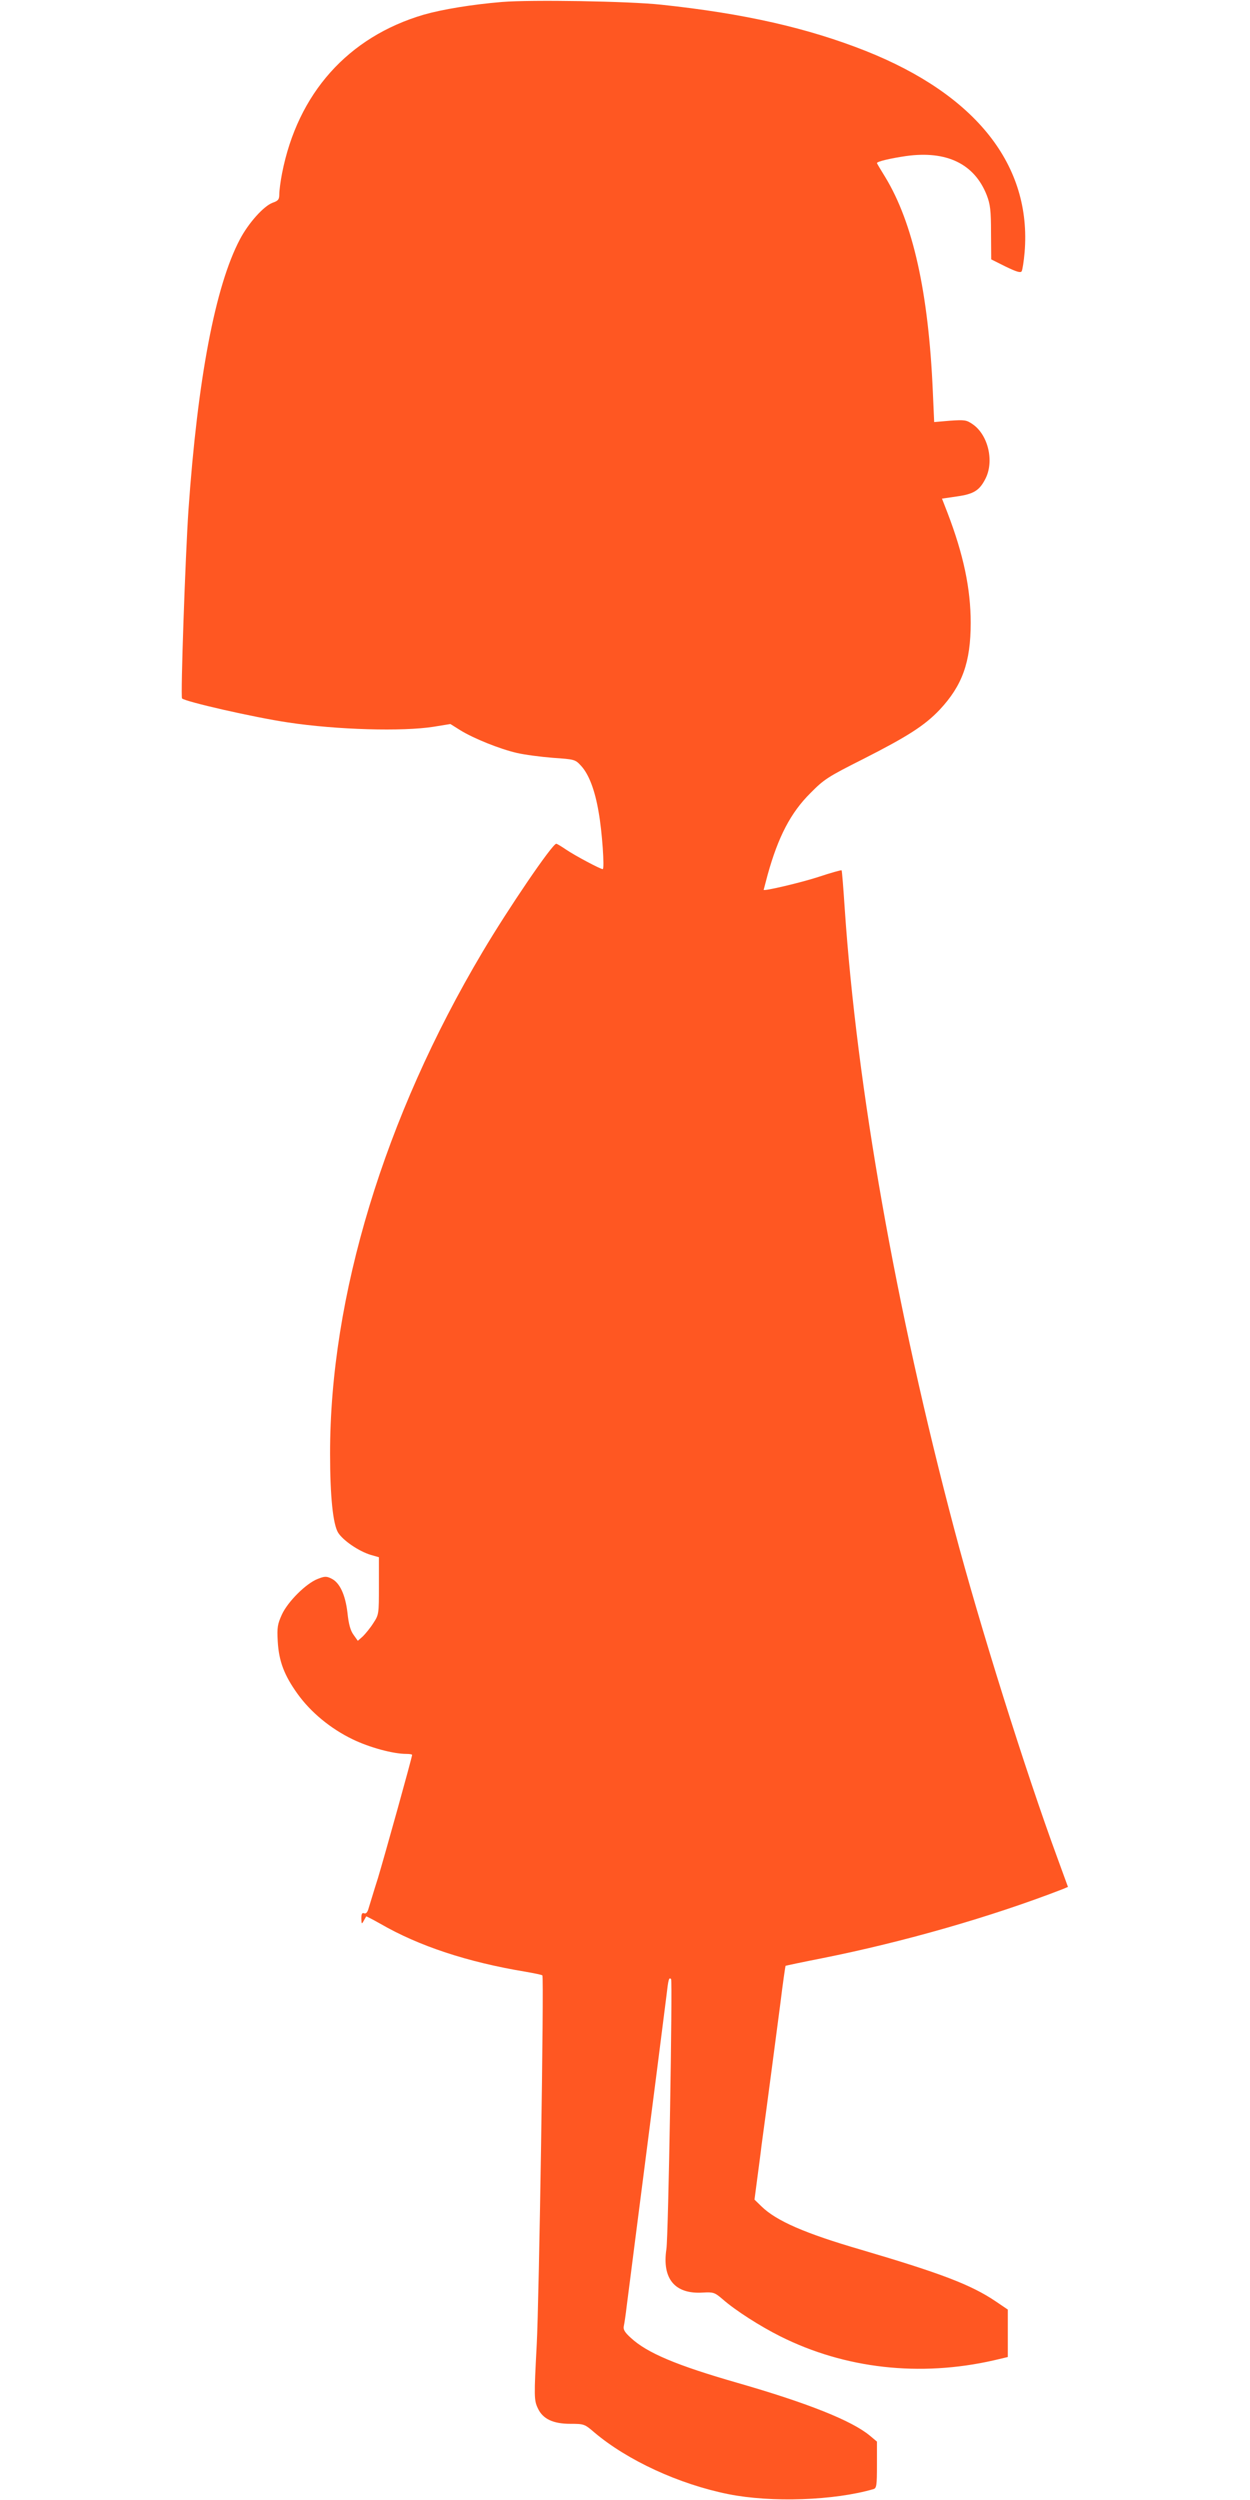 <?xml version="1.0" standalone="no"?>
<!DOCTYPE svg PUBLIC "-//W3C//DTD SVG 20010904//EN"
 "http://www.w3.org/TR/2001/REC-SVG-20010904/DTD/svg10.dtd">
<svg version="1.0" xmlns="http://www.w3.org/2000/svg"
 width="640pt" height="1280pt" viewBox="0 0 640 1280"
 preserveAspectRatio="xMidYMid meet">
<g transform="translate(0,1280) scale(0.1,-0.1)"
fill="#ff5722" stroke="none">
<path d="M2571 12790 c-156 -13 -306 -38 -401 -65 -388 -114 -646 -403 -726
-813 -8 -41 -14 -88 -14 -106 0 -27 -5 -34 -34 -44 -46 -17 -124 -104 -168
-188 -126 -239 -216 -714 -263 -1384 -16 -236 -41 -957 -33 -966 18 -17 368
-97 543 -123 251 -38 587 -47 745 -22 l86 14 51 -32 c68 -42 202 -96 289 -116
38 -9 121 -20 184 -25 113 -8 115 -8 146 -42 39 -43 70 -123 89 -236 18 -99
31 -292 21 -292 -12 0 -140 68 -186 99 -25 17 -48 31 -52 31 -20 0 -246 -332
-378 -555 -502 -845 -781 -1764 -780 -2569 0 -219 15 -360 41 -403 25 -40 105
-95 167 -114 l42 -12 0 -147 c0 -144 0 -147 -29 -191 -15 -24 -40 -54 -53 -67
l-26 -23 -22 31 c-16 22 -25 55 -31 113 -11 93 -40 155 -83 175 -24 12 -34 12
-69 -2 -60 -23 -154 -117 -184 -183 -22 -49 -25 -65 -21 -137 6 -102 33 -173
101 -268 68 -95 170 -179 282 -233 86 -42 208 -75 275 -75 16 0 30 -2 30 -5 0
-12 -141 -518 -175 -631 -21 -65 -41 -134 -47 -152 -6 -23 -14 -32 -24 -28
-10 4 -14 -3 -14 -27 1 -29 2 -30 12 -12 6 11 12 21 13 23 1 1 34 -16 73 -38
197 -114 446 -196 741 -245 46 -8 85 -16 88 -19 9 -8 -17 -1671 -29 -1891 -14
-267 -14 -284 6 -326 25 -54 78 -79 166 -79 70 0 73 -1 123 -44 169 -143 433
-265 686 -316 219 -44 543 -33 744 26 15 5 17 20 17 124 l0 119 -37 31 c-92
76 -316 166 -678 270 -310 89 -462 153 -545 230 -32 29 -40 43 -36 61 3 13 10
60 15 104 6 44 24 188 41 320 98 761 148 1152 162 1265 10 87 13 98 24 87 8
-8 -14 -1318 -24 -1382 -23 -152 43 -232 186 -223 55 3 61 1 103 -35 65 -57
192 -138 294 -189 331 -166 715 -209 1093 -123 l72 17 0 121 0 122 -62 42
c-126 85 -278 143 -688 264 -289 84 -435 148 -511 222 l-36 35 13 99 c7 54 18
134 23 178 29 212 73 549 96 724 13 107 26 195 27 196 2 1 86 19 188 39 416
83 866 212 1232 354 l26 11 -54 148 c-164 446 -398 1191 -528 1683 -300 1133
-499 2262 -561 3178 -7 106 -14 194 -16 196 -2 2 -56 -13 -119 -34 -89 -29
-280 -74 -280 -66 0 1 9 35 20 76 54 195 118 319 220 420 69 70 89 83 270 174
228 116 314 171 391 252 116 124 159 243 159 445 0 175 -37 350 -119 564 l-28
72 75 11 c86 12 116 30 146 88 48 90 16 227 -64 282 -32 22 -41 23 -116 18
l-81 -7 -7 158 c-22 505 -101 862 -244 1097 -23 37 -42 69 -42 71 0 8 67 24
149 36 208 29 350 -40 413 -200 18 -47 22 -77 22 -193 l1 -136 74 -37 c56 -27
76 -33 82 -24 4 7 11 51 15 97 37 445 -248 806 -813 1031 -298 118 -623 192
-1048 237 -166 18 -666 26 -814 14z"/>
</g>
</svg>
